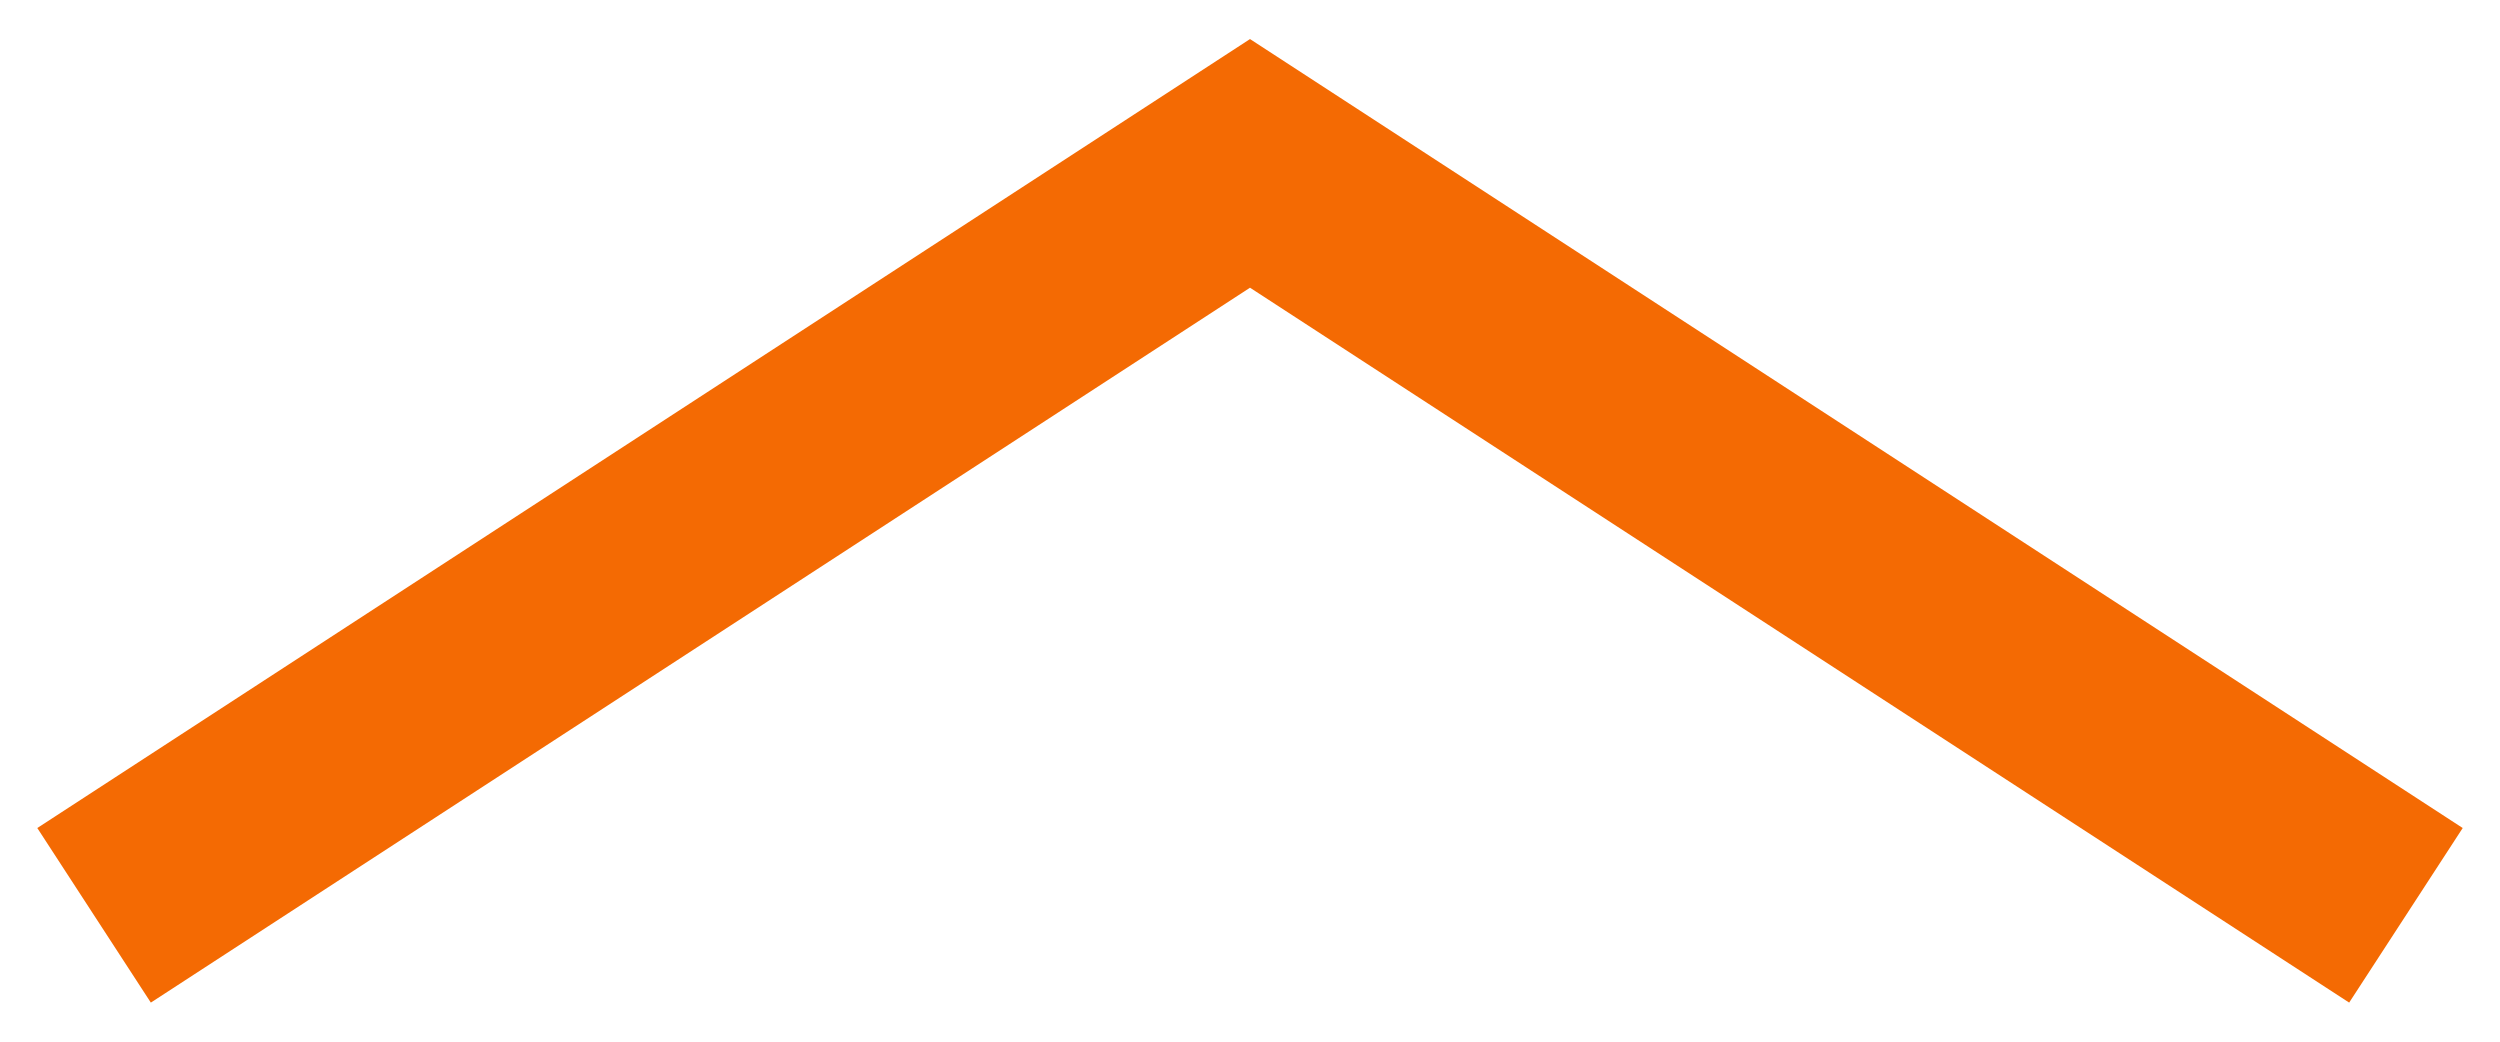 <svg id="レイヤー_1" data-name="レイヤー 1" xmlns="http://www.w3.org/2000/svg" width="24" height="10" viewBox="0 0 24 10"><defs><style>.cls-1{fill:#f46a03;}</style></defs><title>layer_prev_btn</title><polygon class="cls-1" points="1.448 9.625 0.358 7.949 12 0.375 23.642 7.949 22.552 9.625 12 2.762 1.448 9.625"/></svg>
